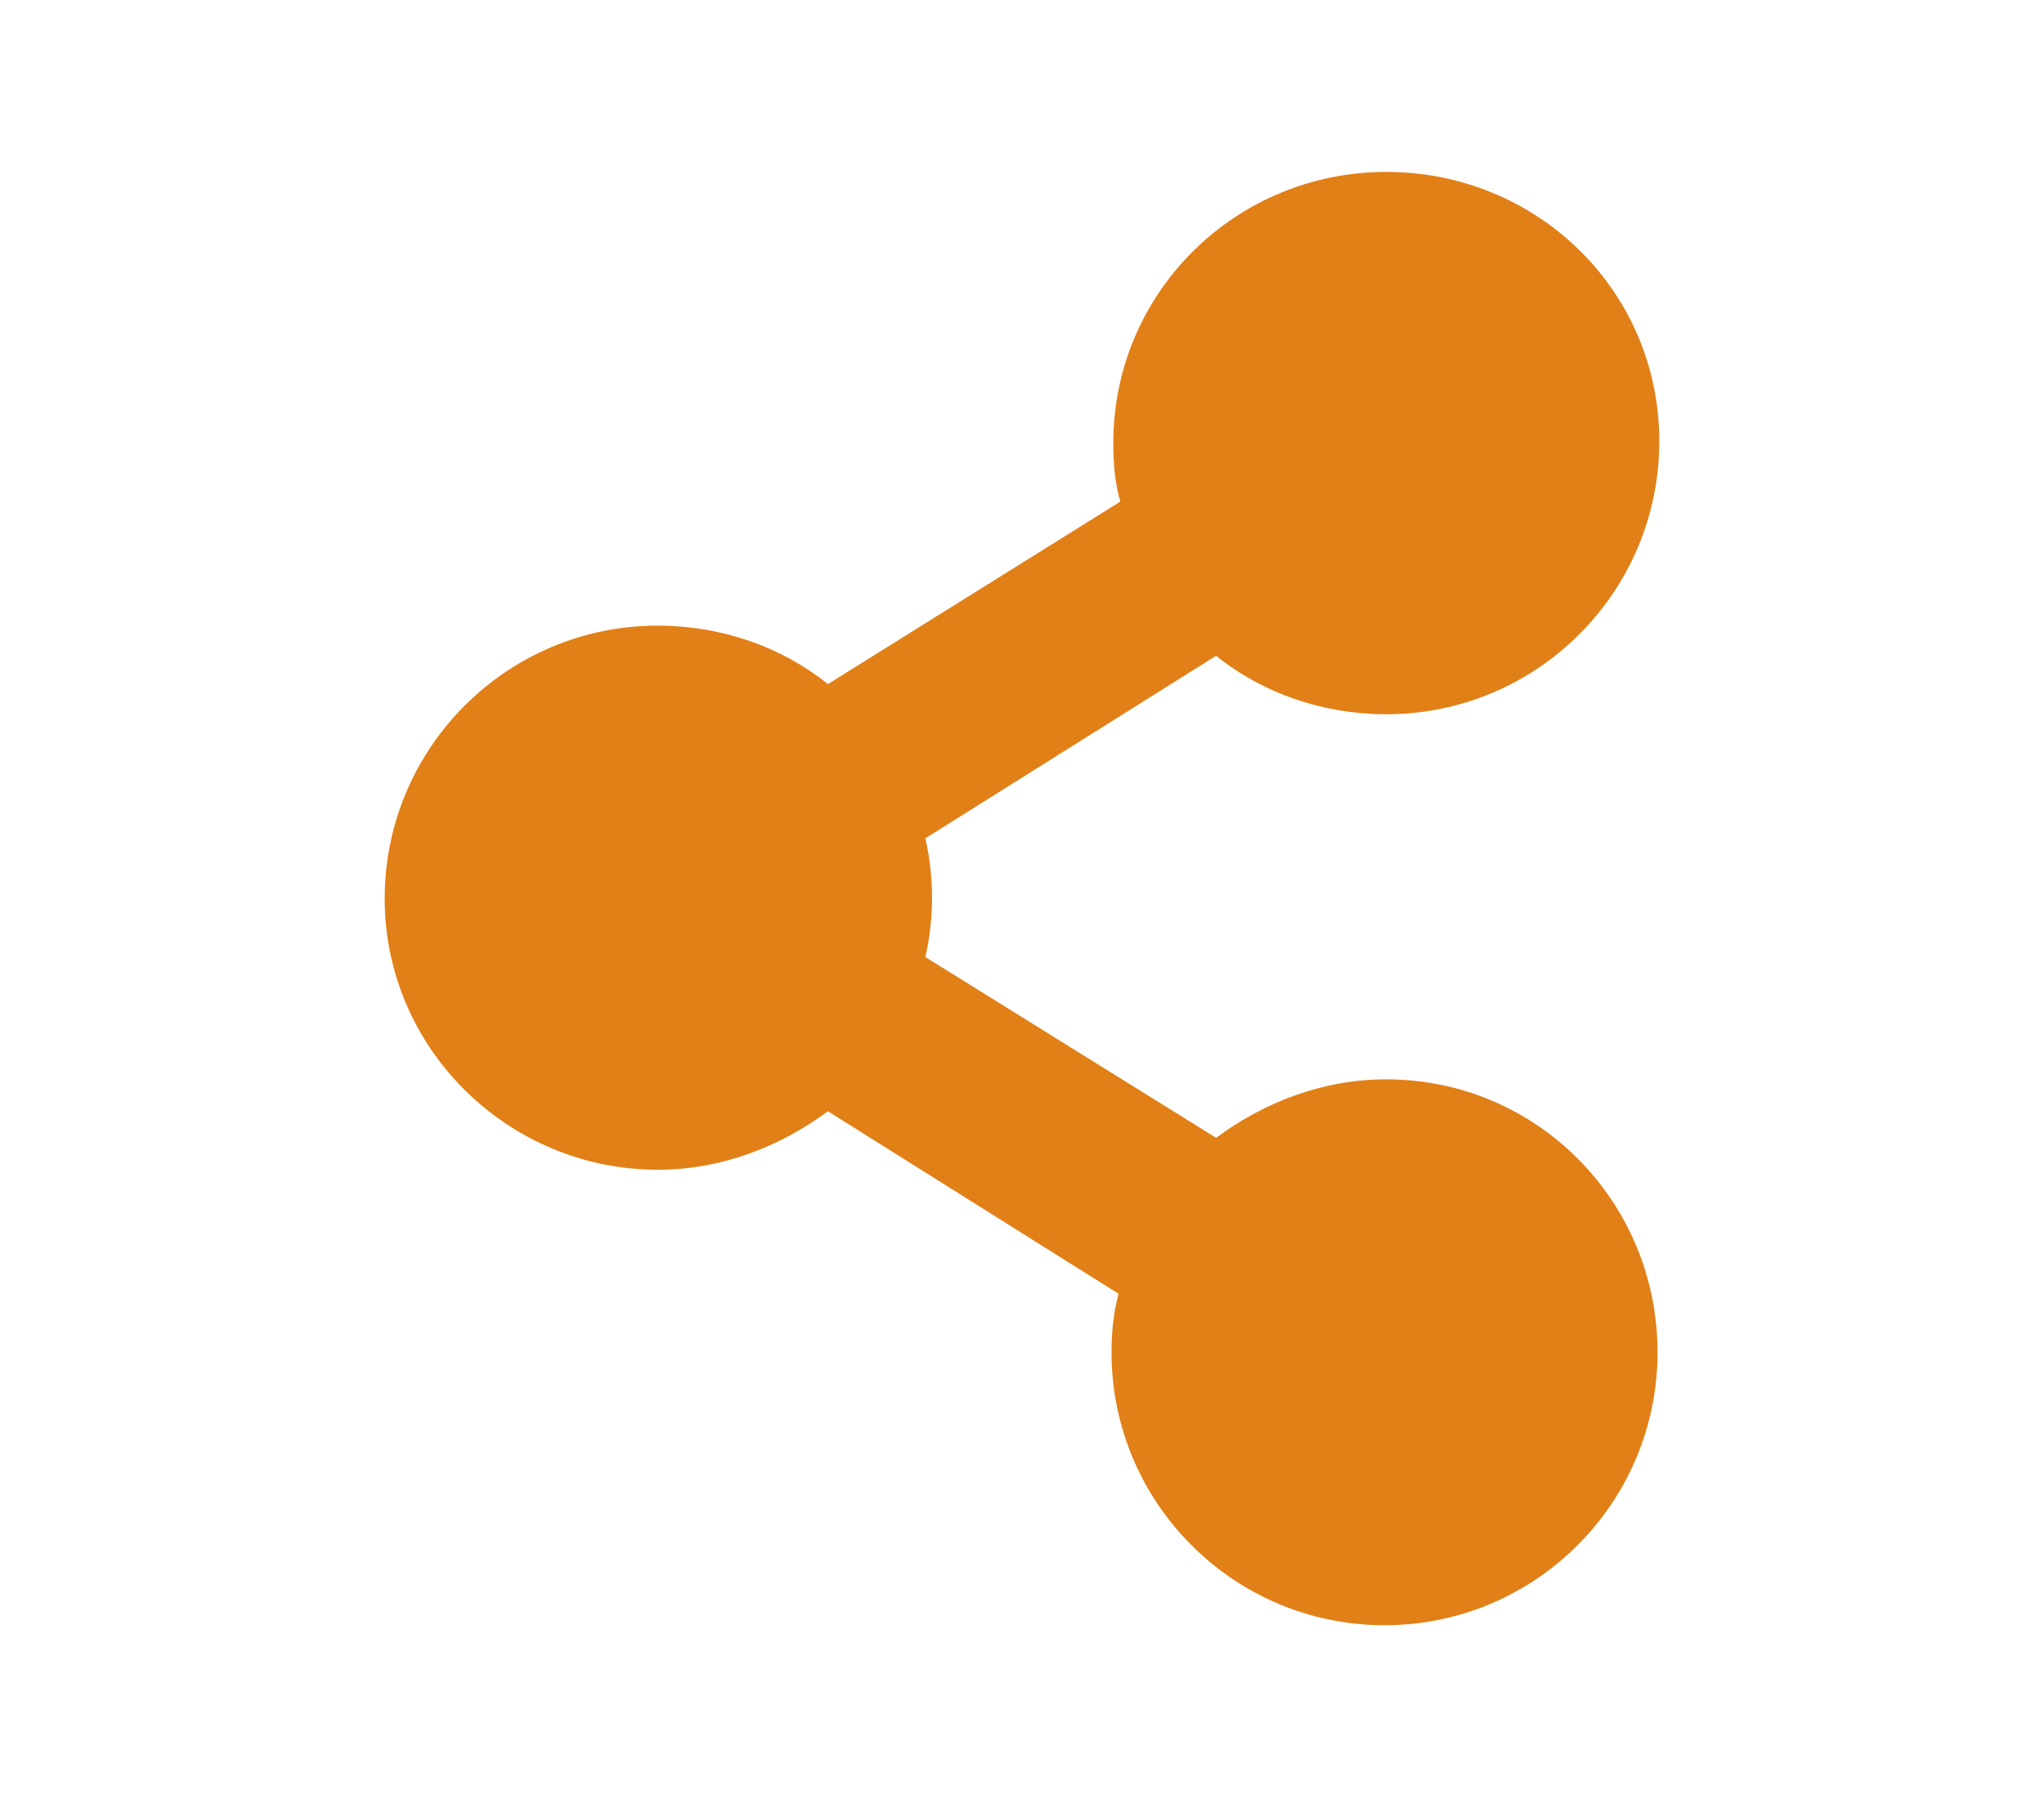 <?xml version="1.0" encoding="utf-8"?>
<!-- Generator: Adobe Illustrator 21.1.0, SVG Export Plug-In . SVG Version: 6.00 Build 0)  -->
<svg version="1.1" id="Layer_1" xmlns="http://www.w3.org/2000/svg" xmlns:xlink="http://www.w3.org/1999/xlink" x="0px" y="0px"
	 viewBox="0 0 115.3 101.3" style="enable-background:new 0 0 115.3 101.3;" xml:space="preserve">
<style type="text/css">
	.st0{fill:#E18017;}
</style>
<path class="st0" d="M78.2,60.9c-3.6,0-6.9,1.3-9.6,3.3L52.2,54c0.5-2.2,0.5-4.5,0-6.7l16.4-10.3c2.6,2.1,6,3.3,9.6,3.3
	c8.5,0,15.4-6.9,15.4-15.4S86.7,9.7,78.2,9.7S62.8,16.5,62.8,25c0,1.2,0.1,2.3,0.4,3.3L46.7,38.6c-2.6-2.1-6-3.3-9.6-3.3
	c-8.5,0-15.4,6.9-15.4,15.4S28.7,66,37.1,66c3.6,0,6.9-1.3,9.6-3.3l16.4,10.3c-0.3,1.1-0.4,2.2-0.4,3.3c0,8.5,6.9,15.4,15.4,15.4
	s15.4-6.9,15.4-15.4S86.7,60.9,78.2,60.9z"/>
</svg>

